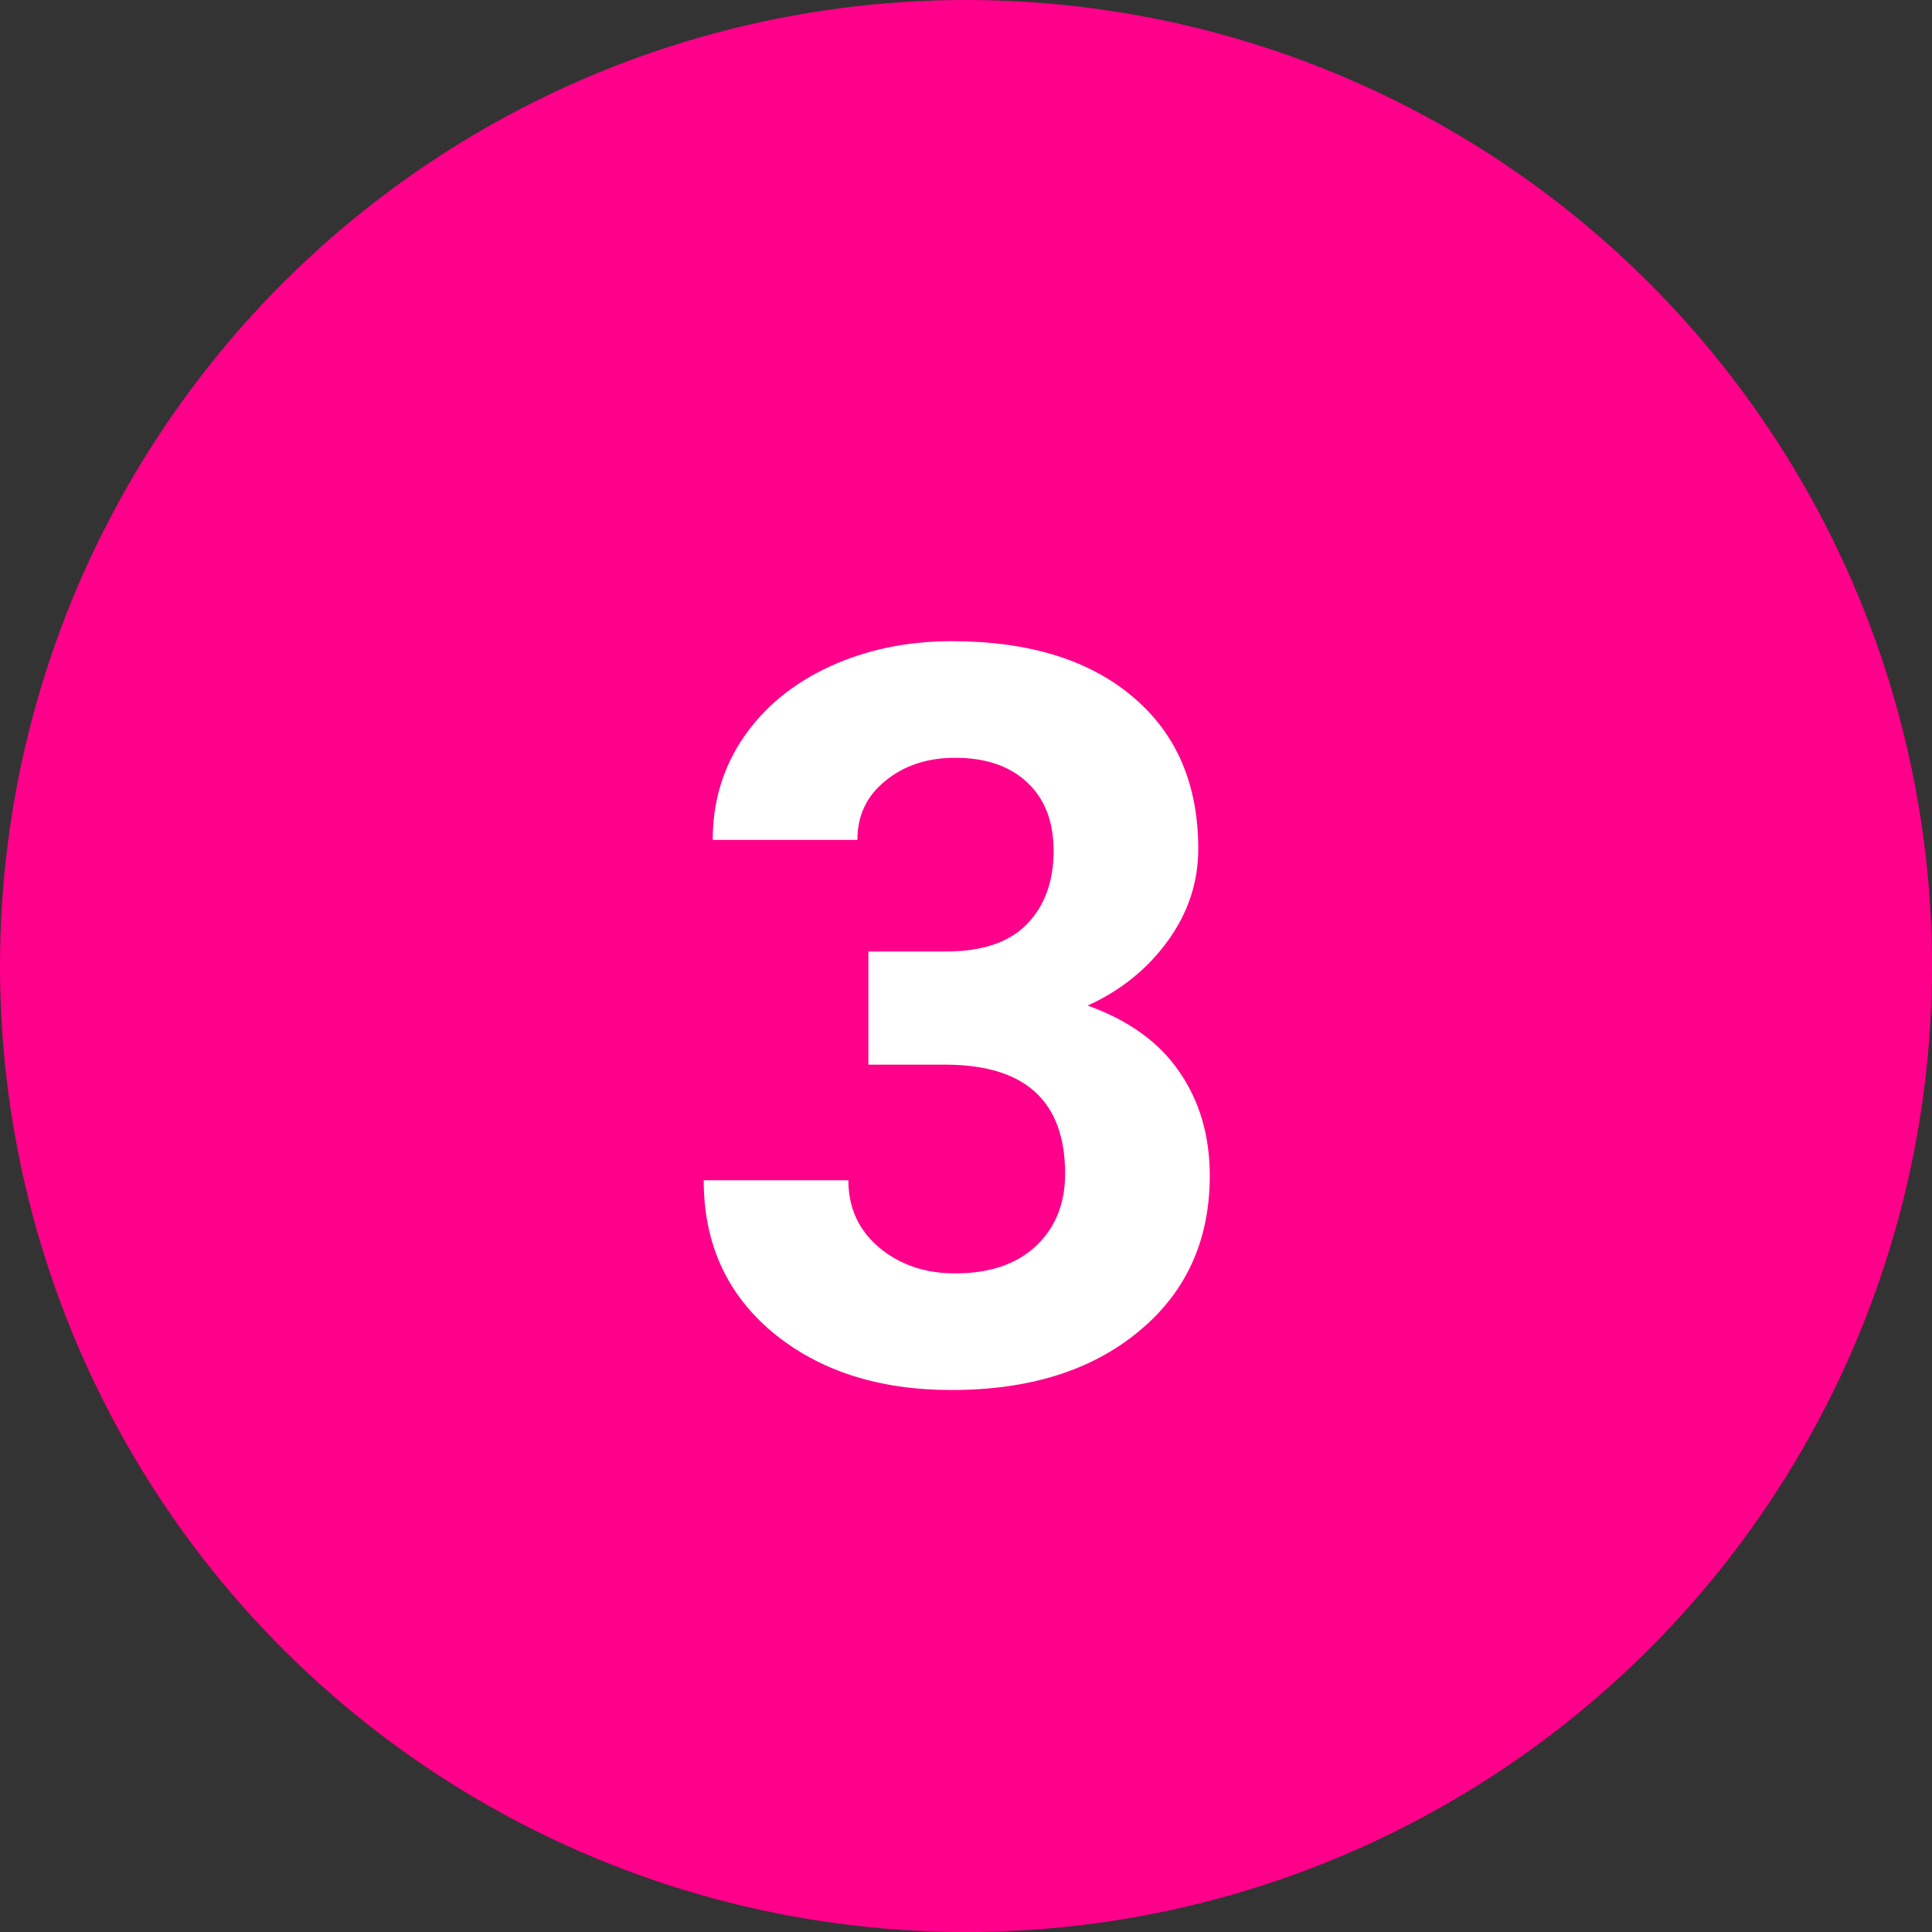 <?xml version="1.0" encoding="UTF-8"?> <svg xmlns="http://www.w3.org/2000/svg" width="196" height="196" viewBox="0 0 196 196" fill="none"><rect x="0" y="0" width="196" height="196" fill="#333333" stroke="none"/> <ellipse cx="98" cy="98" rx="98" ry="98" transform="rotate(90 98 98)" fill="#FF008A"></ellipse> <path d="M88.098 96.531H95.918C99.642 96.531 102.401 95.6 104.195 93.738C105.99 91.876 106.887 89.405 106.887 86.324C106.887 83.345 105.99 81.026 104.195 79.367C102.435 77.708 99.997 76.879 96.883 76.879C94.073 76.879 91.72 77.658 89.824 79.215C87.928 80.738 86.981 82.736 86.981 85.207H72.305C72.305 81.348 73.337 77.894 75.402 74.848C77.501 71.767 80.413 69.363 84.137 67.637C87.894 65.91 92.025 65.047 96.527 65.047C104.348 65.047 110.475 66.926 114.91 70.684C119.345 74.408 121.562 79.553 121.562 86.121C121.562 89.507 120.53 92.621 118.465 95.465C116.4 98.309 113.691 100.492 110.34 102.016C114.504 103.505 117.602 105.74 119.633 108.719C121.698 111.698 122.73 115.219 122.73 119.281C122.73 125.849 120.327 131.113 115.52 135.074C110.746 139.035 104.415 141.016 96.527 141.016C89.147 141.016 83.104 139.069 78.398 135.176C73.727 131.283 71.391 126.137 71.391 119.738H86.066C86.066 122.514 87.099 124.783 89.164 126.543C91.263 128.303 93.836 129.184 96.883 129.184C100.37 129.184 103.095 128.27 105.059 126.441C107.056 124.579 108.055 122.125 108.055 119.078C108.055 111.698 103.992 108.008 95.867 108.008H88.098V96.531Z" fill="white"></path> </svg> 